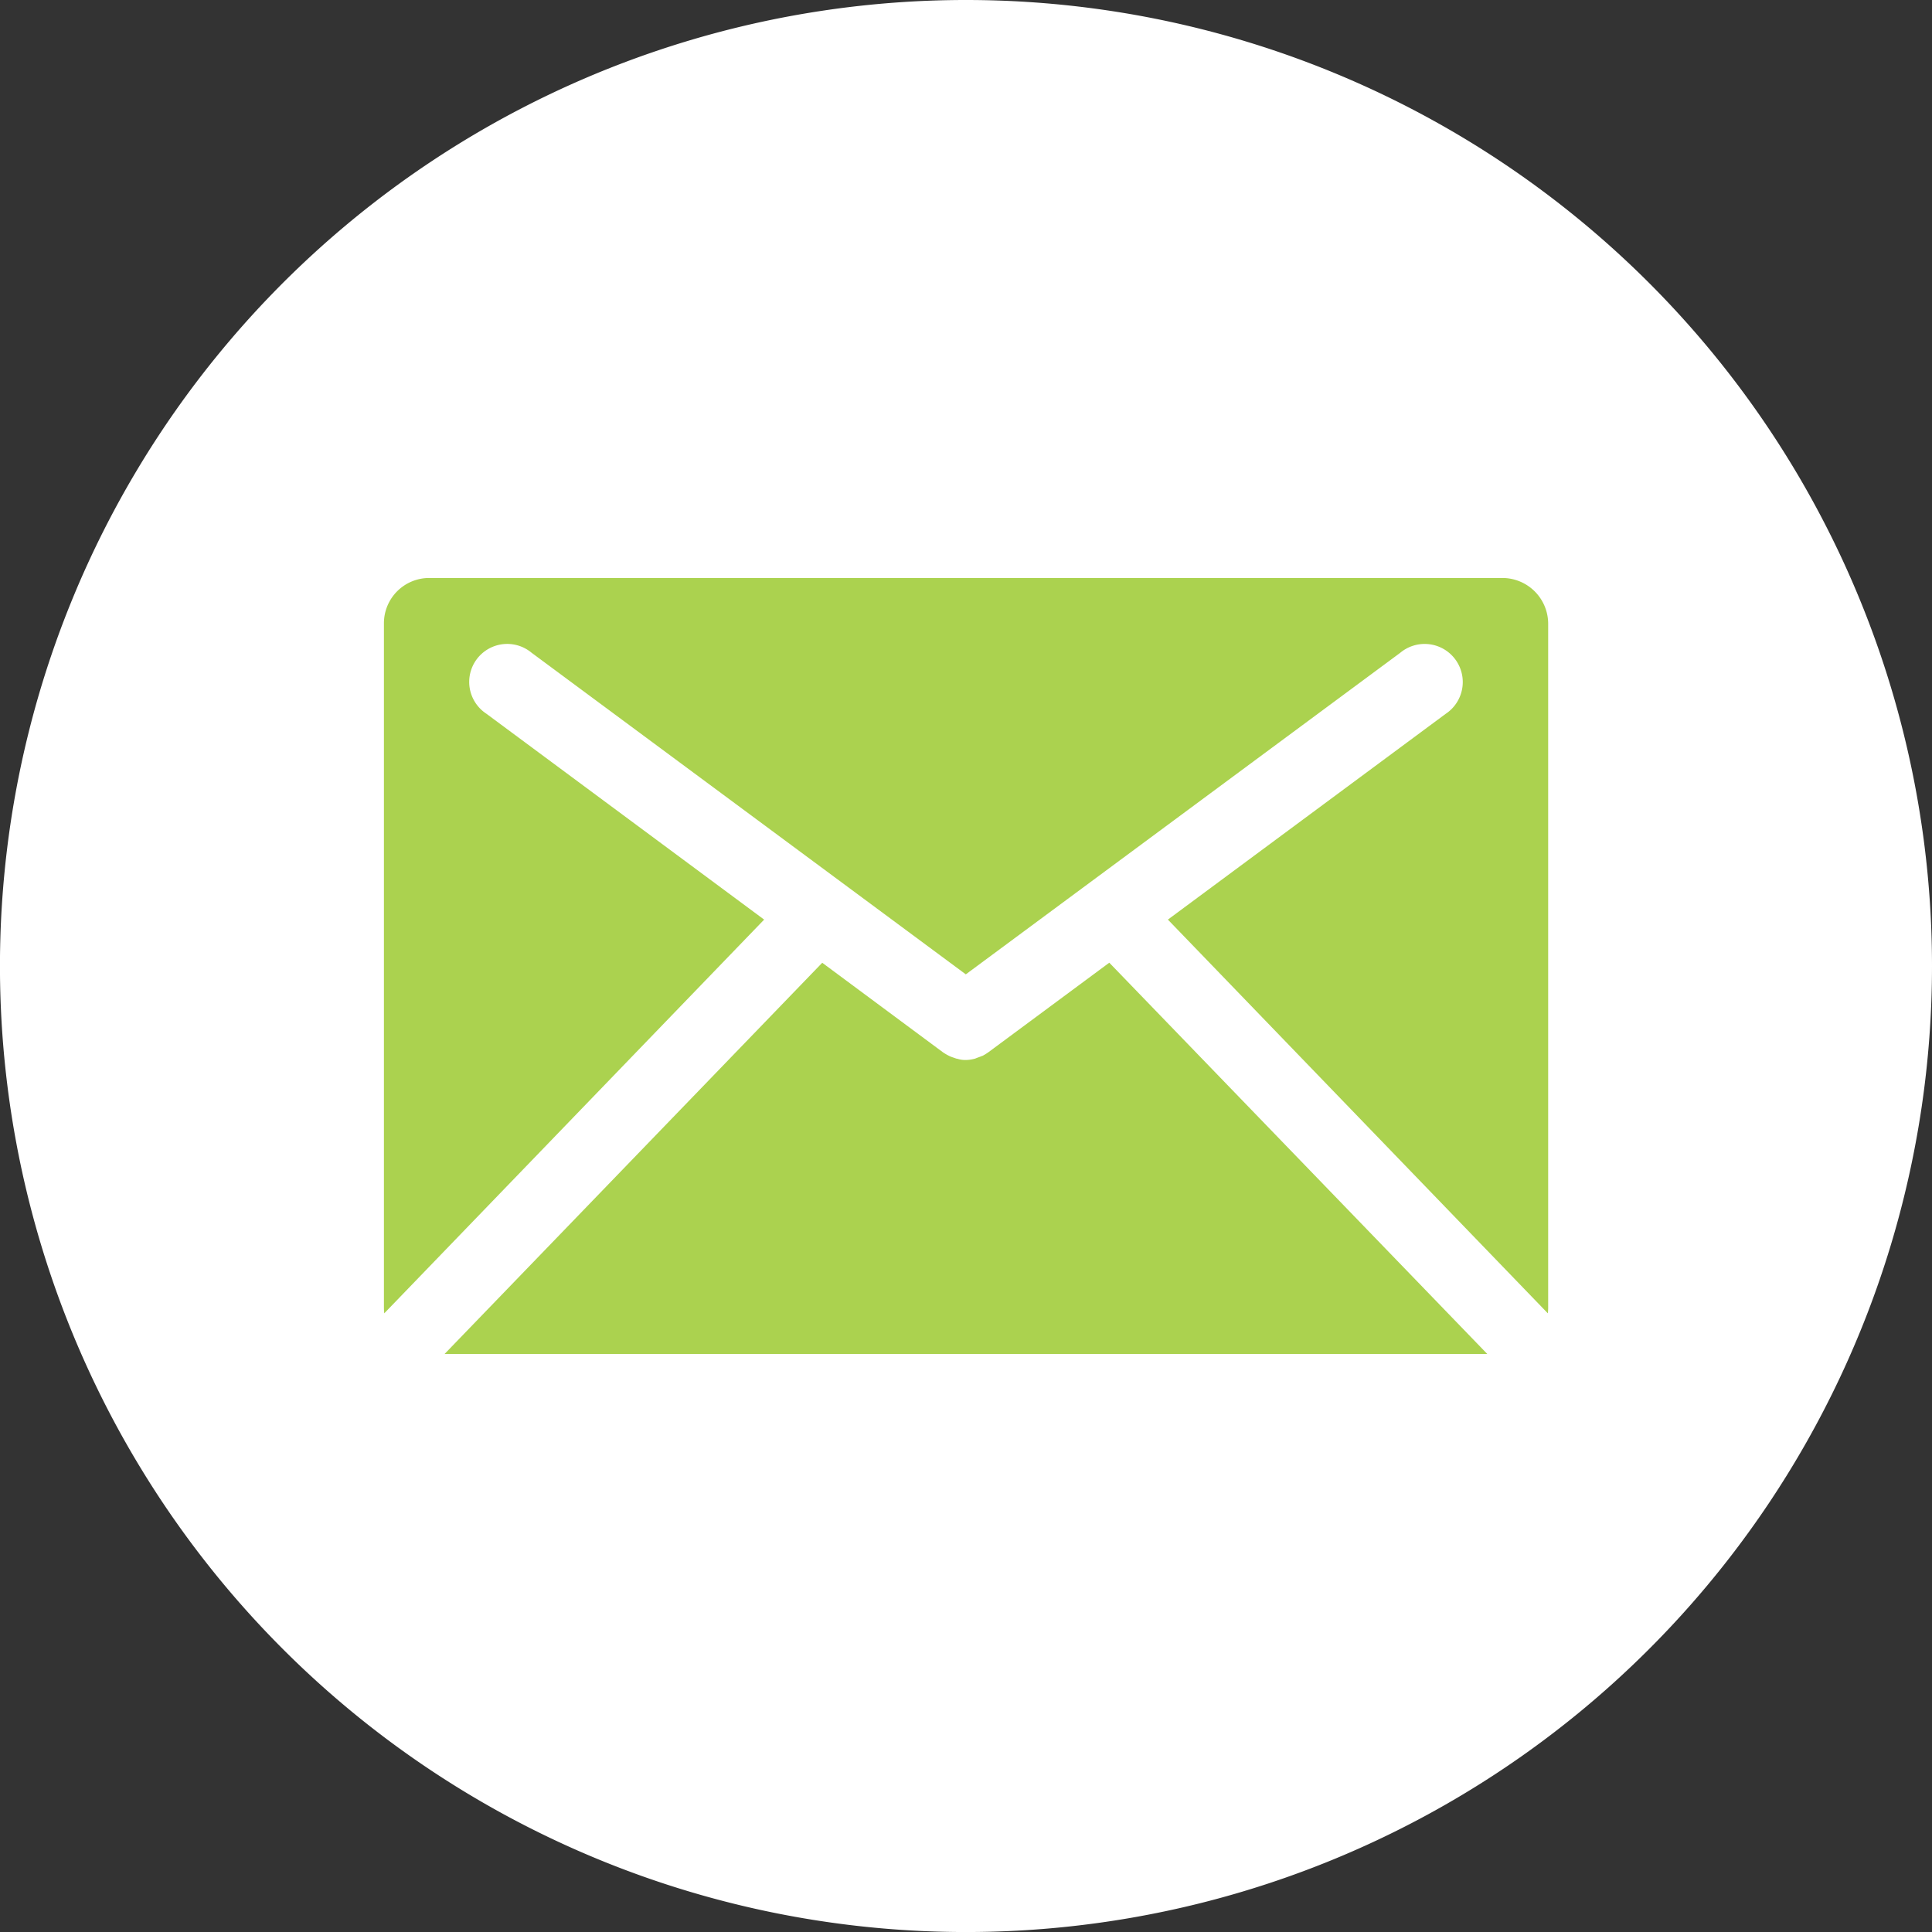 <svg xmlns="http://www.w3.org/2000/svg" width="57.029" height="57.029" viewBox="0 0 57.029 57.029">
  <rect x="0" y="0" width="57.029" height="57.029" fill="#333333" stroke="none"/>
  <g id="グループ_654" data-name="グループ 654" transform="translate(-1210.122 -4946.486)">
    <path id="パス_16917" data-name="パス 16917" d="M57.029,28.515A28.515,28.515,0,1,1,28.515,0,28.514,28.514,0,0,1,57.029,28.515" transform="translate(1210.122 4946.486)" fill="#fff"/>
    <path id="合体_1" data-name="合体 1" d="M1.789,22.907,12.938,11.358,16.5,14a1.466,1.466,0,0,0,.18.105l.016.009c.061.027.125.046.2.073a.185.185,0,0,1,.045.009.745.745,0,0,0,.229.032,1.043,1.043,0,0,0,.246-.032l.037-.009c.061-.027.123-.046.191-.073a.046.046,0,0,1,.027-.009,1.665,1.665,0,0,0,.17-.105l3.57-2.644L32.57,22.907ZM23.141,10.084l8.2-6.074a1.125,1.125,0,1,0-1.344-1.8L17.176,11.7,4.357,2.206a1.122,1.122,0,1,0-1.334,1.8l8.2,6.078L.01,21.706A1.3,1.3,0,0,1,0,21.555V1.343A1.336,1.336,0,0,1,1.342,0H33.014a1.353,1.353,0,0,1,1.352,1.343V21.555a1.3,1.3,0,0,1-.01.151Z" transform="translate(1221.455 4963.547)" fill="#abd24f"/>
    <path id="合体_1_-_アウトライン" data-name="合体 1 - アウトライン" d="M33.748,23.407H.611L12.883,10.695l3.909,2.9a.949.949,0,0,0,.109.064l.023.011.069.024.03.01a.712.712,0,0,1,.083.022.313.313,0,0,0,.07.006.532.532,0,0,0,.125-.017c.035-.014.068-.026.1-.037l.036-.013a.529.529,0,0,1,.051-.022l.04-.026.035-.023,3.911-2.9Zm-30.782-1H31.392L21.363,12.021l-3.244,2.4-.036.024a1.685,1.685,0,0,1-.154.094l-.006.006-.022.009h0l-.1.052h-.029l-.03.011c-.029.01-.054.019-.071.027l-.042.019-.082.02a1.556,1.556,0,0,1-.366.046,1.27,1.27,0,0,1-.332-.041h-.027l-.08-.028-.06-.02a1.812,1.812,0,0,1-.183-.069l-.024-.011-.022-.013a2,2,0,0,1-.221-.13l-.02-.014-3.214-2.383Zm31.763.407L22.385,10.021,31.04,3.608a.629.629,0,0,0,.133-.879.637.637,0,0,0-.5-.247.624.624,0,0,0-.376.125L17.176,12.327,4.055,2.6a.6.6,0,0,0-.366-.122.629.629,0,0,0-.5.246.641.641,0,0,0-.118.48.6.6,0,0,0,.244.4l0,0,8.659,6.418L-.364,22.814l-.122-1.05A1.793,1.793,0,0,1-.5,21.555V1.343A1.844,1.844,0,0,1,1.342-.5H33.014a1.849,1.849,0,0,1,1.852,1.843V21.555a1.792,1.792,0,0,1-.013.209ZM1.342.5A.833.833,0,0,0,.5,1.343V20.478l9.969-10.328L2.728,4.413a1.6,1.6,0,0,1-.643-1.05,1.634,1.634,0,0,1,.3-1.229l0,0a1.633,1.633,0,0,1,1.3-.647,1.593,1.593,0,0,1,.967.324l12.519,9.277L29.7,1.8a1.615,1.615,0,0,1,.972-.322,1.642,1.642,0,0,1,1.3.646l0,0a1.629,1.629,0,0,1-.342,2.28L23.9,10.146l9.969,10.332V1.343A.848.848,0,0,0,33.014.5Z" transform="translate(1221.455 4963.547)" fill="rgba(0,0,0,0)"/>
  </g>
</svg>
